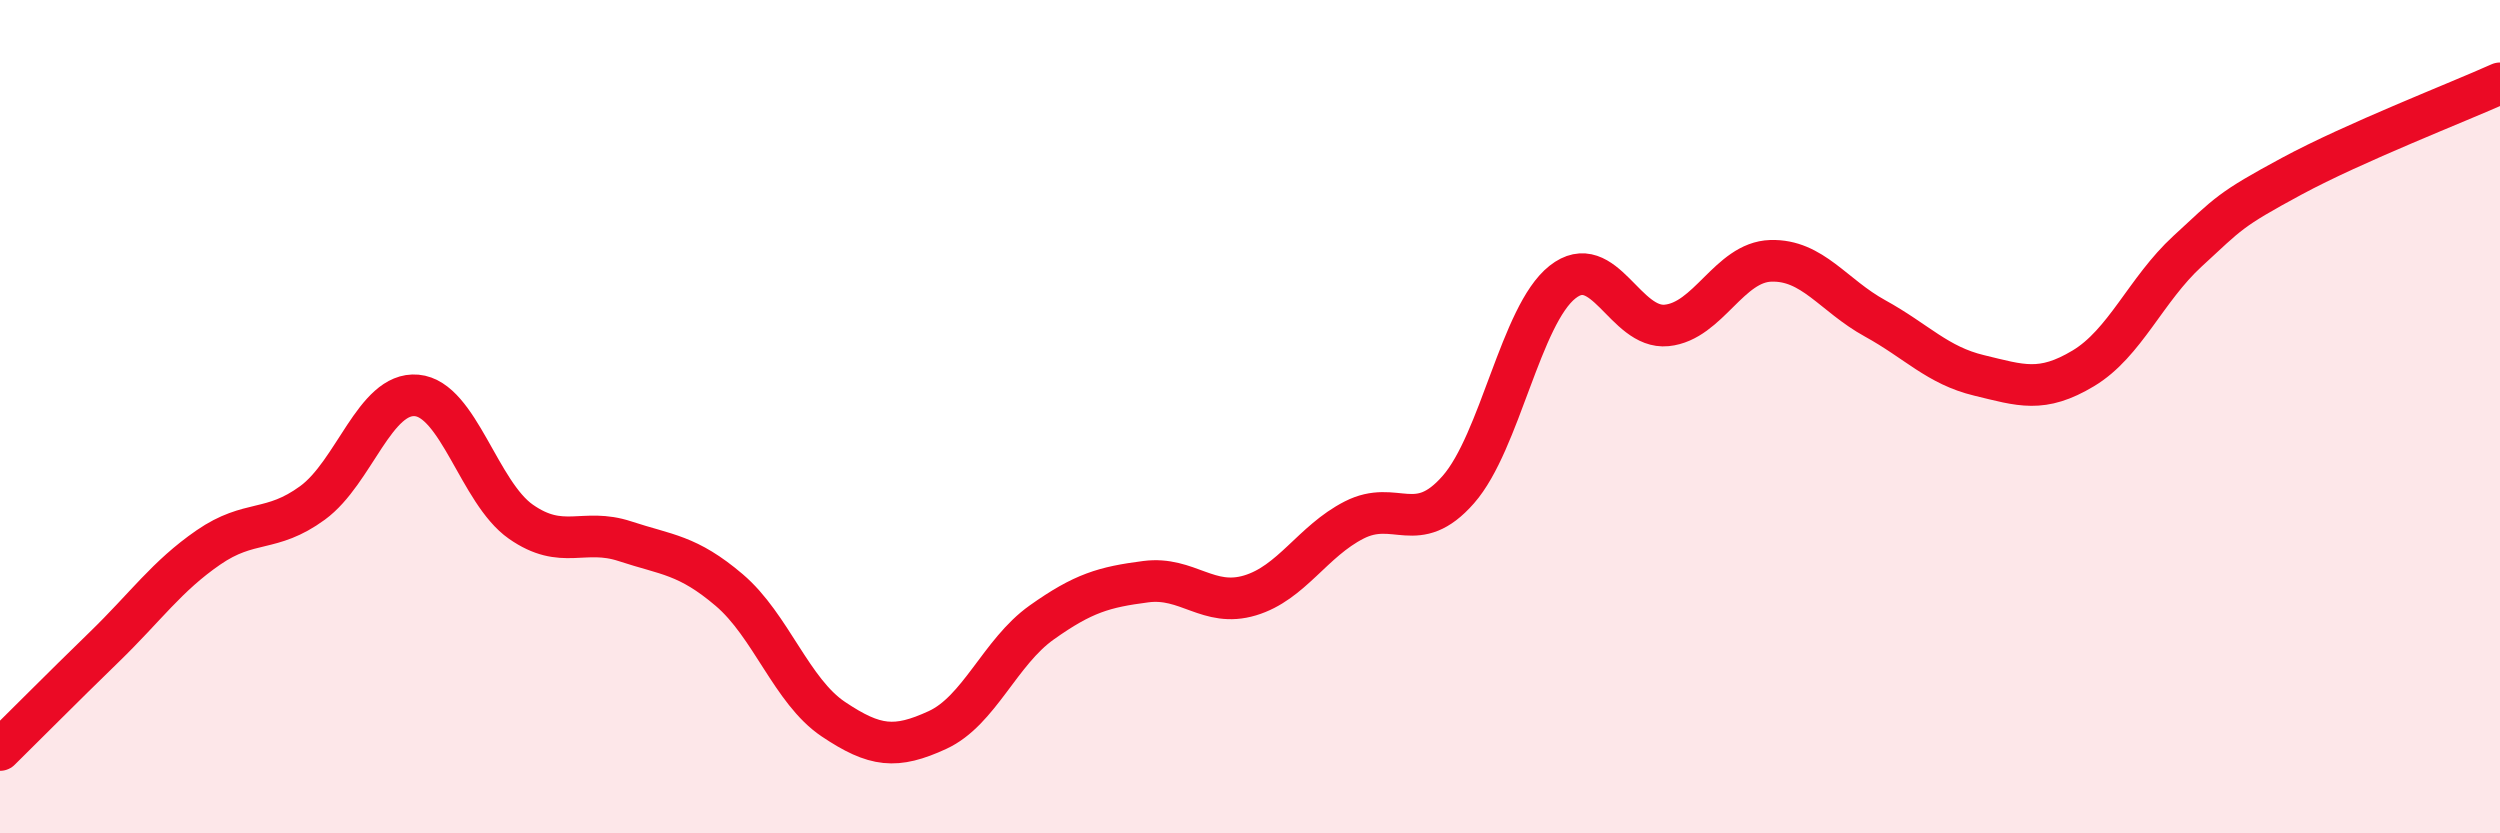 
    <svg width="60" height="20" viewBox="0 0 60 20" xmlns="http://www.w3.org/2000/svg">
      <path
        d="M 0,18 C 0.5,17.51 1.5,16.5 2.5,15.53 C 3.5,14.56 4,13.83 5,13.14 C 6,12.45 6.5,12.8 7.5,12.07 C 8.5,11.34 9,9.4 10,9.49 C 11,9.58 11.5,11.82 12.5,12.52 C 13.5,13.22 14,12.66 15,12.99 C 16,13.32 16.5,13.31 17.5,14.16 C 18.5,15.01 19,16.59 20,17.26 C 21,17.93 21.5,17.98 22.5,17.52 C 23.5,17.06 24,15.65 25,14.94 C 26,14.23 26.5,14.09 27.5,13.96 C 28.5,13.83 29,14.59 30,14.29 C 31,13.99 31.5,12.99 32.5,12.48 C 33.5,11.97 34,12.89 35,11.75 C 36,10.61 36.5,7.56 37.5,6.77 C 38.5,5.98 39,7.91 40,7.81 C 41,7.71 41.5,6.29 42.5,6.26 C 43.5,6.23 44,7.09 45,7.64 C 46,8.19 46.5,8.77 47.5,9.01 C 48.5,9.25 49,9.44 50,8.84 C 51,8.24 51.5,6.95 52.5,6.03 C 53.5,5.11 53.5,5.04 55,4.23 C 56.5,3.42 59,2.45 60,2L60 20L0 20Z"
        fill="#EB0A25"
        opacity="0.1"
        stroke-linecap="round"
        stroke-linejoin="round"
      />
      <path
        d="M 0,18 C 0.5,17.51 1.5,16.5 2.5,15.53 C 3.5,14.56 4,13.83 5,13.14 C 6,12.45 6.5,12.8 7.5,12.07 C 8.5,11.34 9,9.4 10,9.49 C 11,9.58 11.5,11.82 12.5,12.52 C 13.5,13.22 14,12.66 15,12.99 C 16,13.32 16.5,13.31 17.5,14.16 C 18.5,15.01 19,16.59 20,17.26 C 21,17.93 21.5,17.98 22.5,17.52 C 23.5,17.06 24,15.65 25,14.94 C 26,14.23 26.5,14.09 27.5,13.96 C 28.5,13.83 29,14.59 30,14.29 C 31,13.99 31.5,12.99 32.5,12.48 C 33.5,11.97 34,12.89 35,11.75 C 36,10.61 36.5,7.56 37.5,6.77 C 38.5,5.98 39,7.91 40,7.81 C 41,7.71 41.5,6.29 42.5,6.26 C 43.5,6.23 44,7.09 45,7.64 C 46,8.19 46.5,8.77 47.5,9.01 C 48.5,9.25 49,9.44 50,8.84 C 51,8.24 51.5,6.95 52.5,6.03 C 53.5,5.11 53.5,5.04 55,4.23 C 56.5,3.42 59,2.45 60,2"
        stroke="#EB0A25"
        stroke-width="1"
        fill="none"
        stroke-linecap="round"
        stroke-linejoin="round"
      />
    </svg>
  
